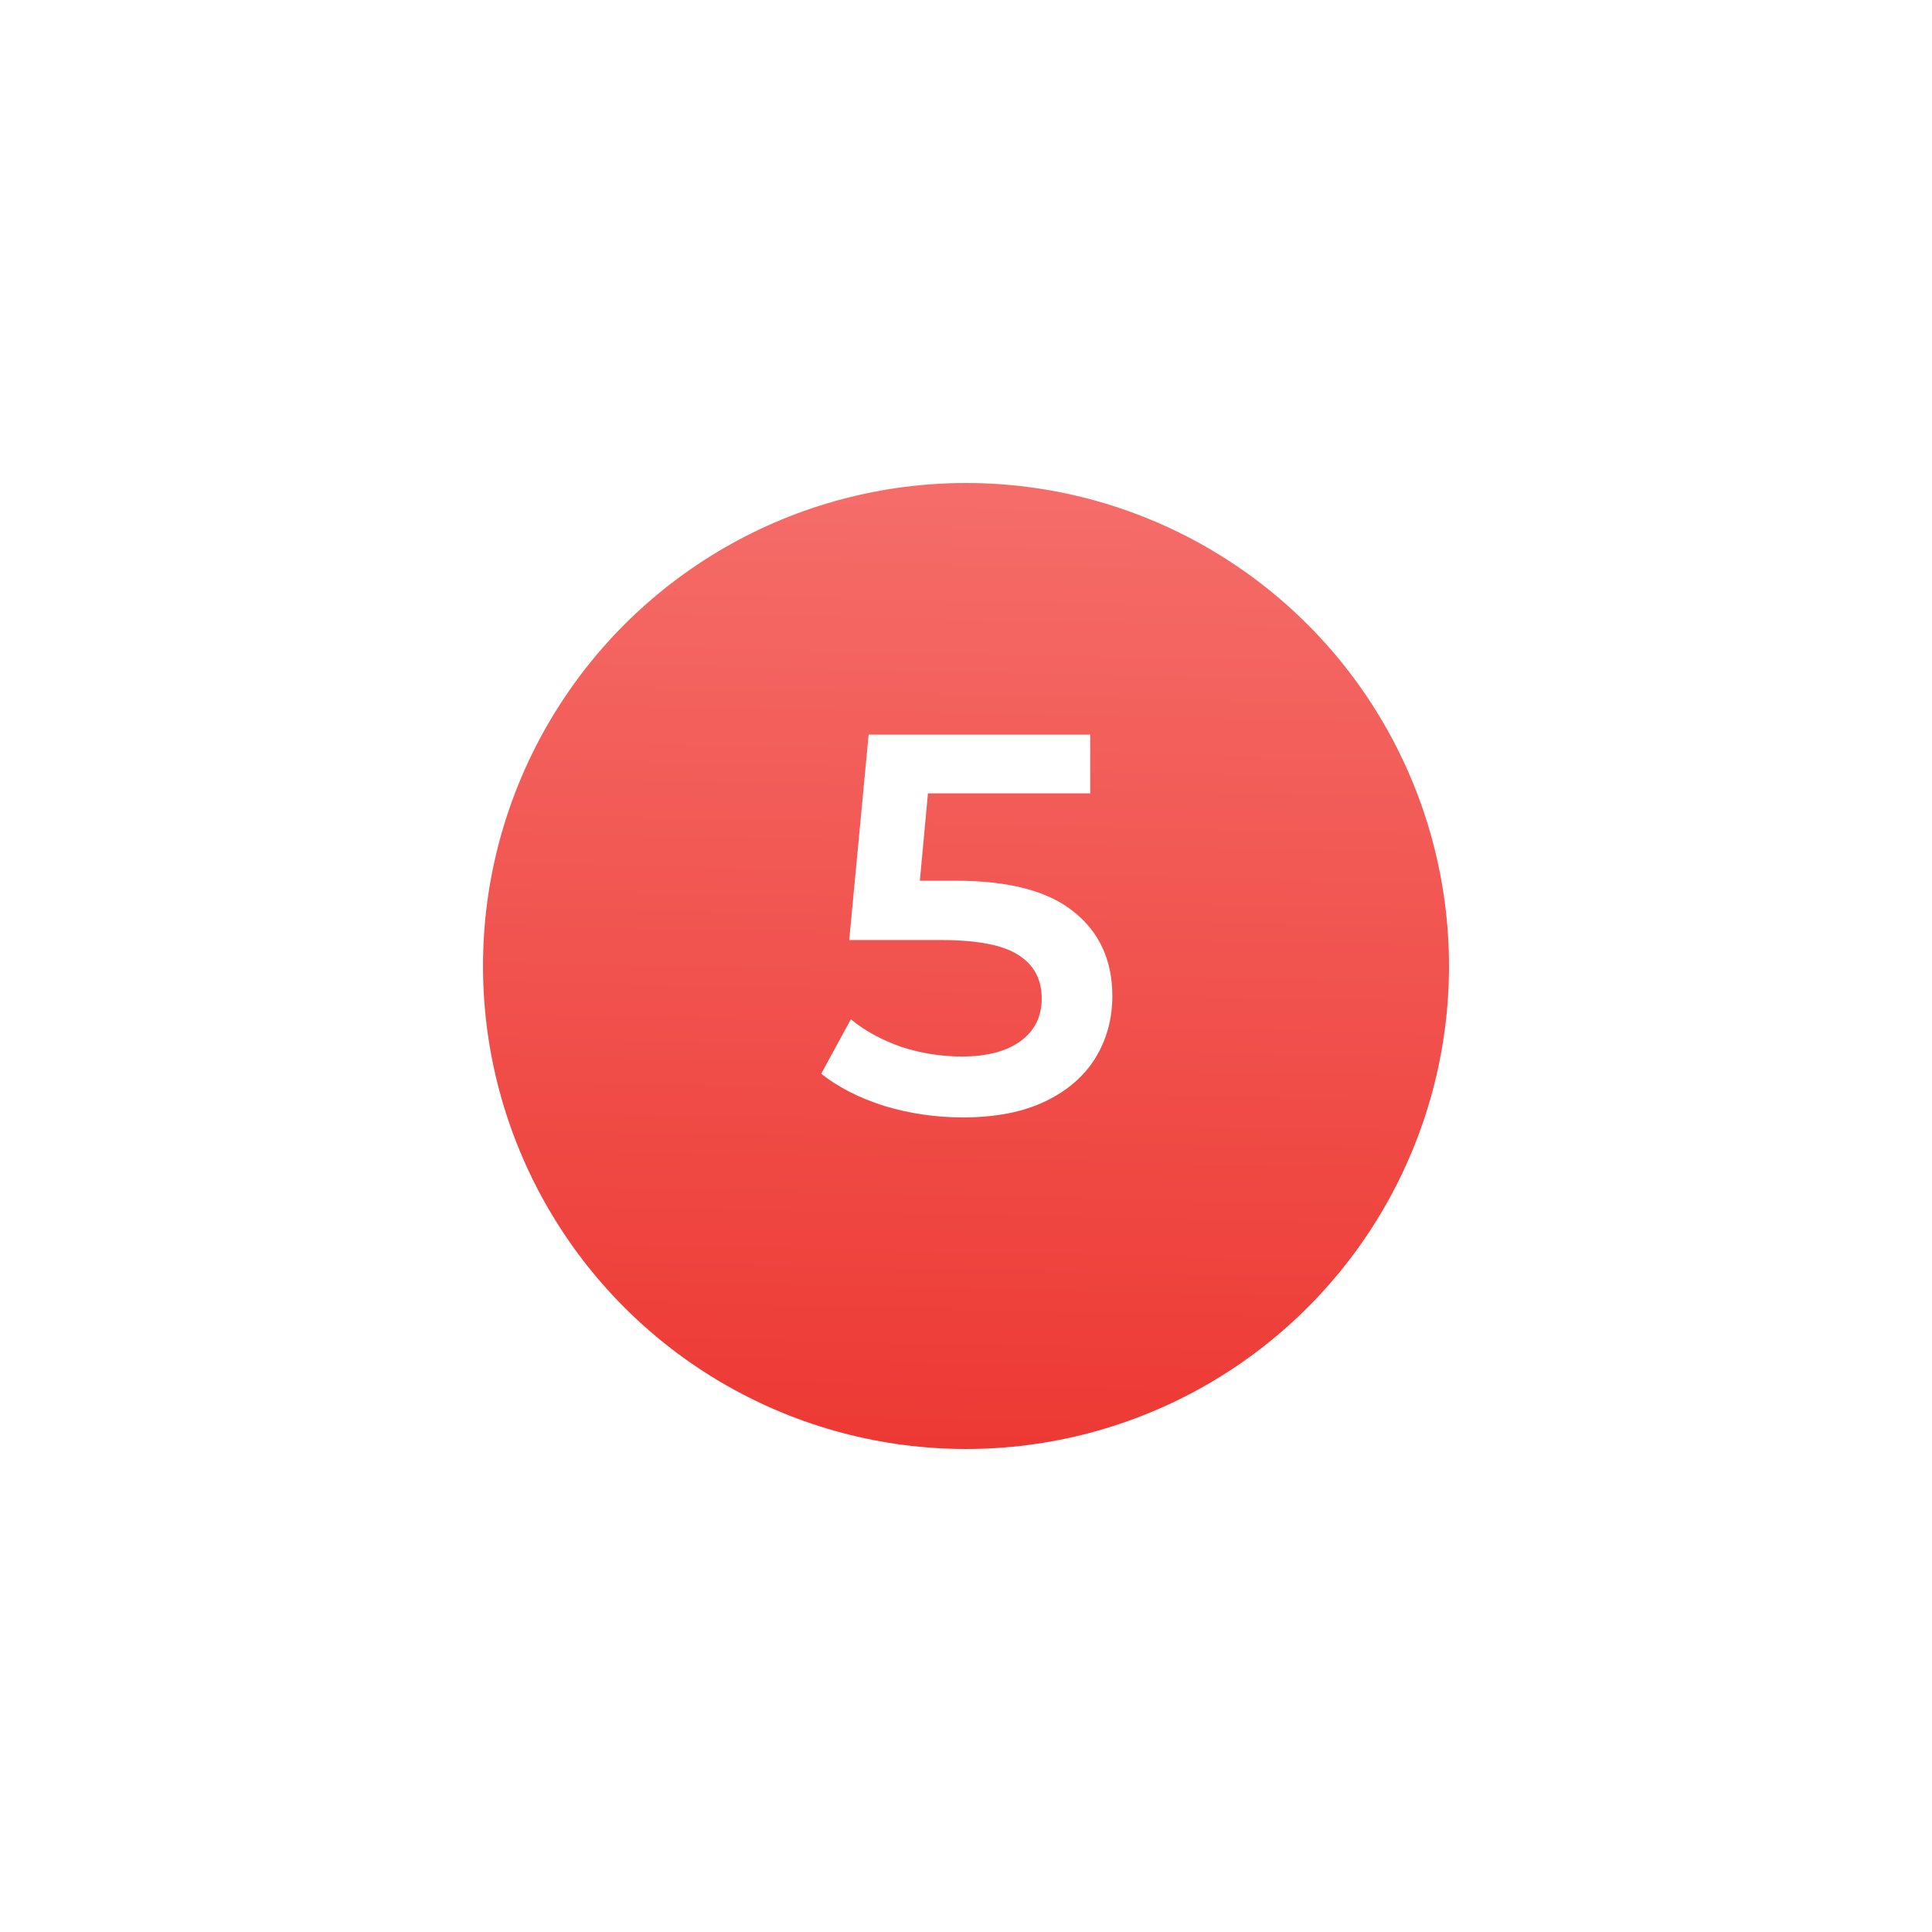 <?xml version="1.0" encoding="UTF-8"?> <svg xmlns="http://www.w3.org/2000/svg" width="172" height="172" viewBox="0 0 172 172" fill="none"> <g filter="url(#filter0_d)"> <circle cx="86" cy="82" r="43" fill="url(#paint0_linear)"></circle> </g> <path d="M85.108 78.408C89.844 78.408 93.348 79.336 95.62 81.192C97.892 83.016 99.028 85.512 99.028 88.68C99.028 90.696 98.532 92.52 97.54 94.152C96.548 95.784 95.06 97.08 93.076 98.04C91.092 99 88.644 99.48 85.732 99.48C83.332 99.48 81.012 99.144 78.772 98.472C76.532 97.768 74.644 96.808 73.108 95.592L75.748 90.744C76.996 91.768 78.484 92.584 80.212 93.192C81.972 93.768 83.78 94.056 85.636 94.056C87.844 94.056 89.572 93.608 90.82 92.712C92.1 91.784 92.74 90.52 92.74 88.92C92.74 87.192 92.052 85.896 90.676 85.032C89.332 84.136 87.012 83.688 83.716 83.688H75.604L77.332 65.4H97.06V70.632H82.612L81.892 78.408H85.108Z" fill="white"></path> <defs> <filter id="filter0_d" x="0" y="0" width="172" height="172" filterUnits="userSpaceOnUse" color-interpolation-filters="sRGB"> <feFlood flood-opacity="0" result="BackgroundImageFix"></feFlood> <feColorMatrix in="SourceAlpha" type="matrix" values="0 0 0 0 0 0 0 0 0 0 0 0 0 0 0 0 0 0 127 0"></feColorMatrix> <feOffset dy="4"></feOffset> <feGaussianBlur stdDeviation="21.5"></feGaussianBlur> <feColorMatrix type="matrix" values="0 0 0 0 0.933 0 0 0 0 0.255 0 0 0 0 0.235 0 0 0 0.37 0"></feColorMatrix> <feBlend mode="normal" in2="BackgroundImageFix" result="effect1_dropShadow"></feBlend> <feBlend mode="normal" in="SourceGraphic" in2="effect1_dropShadow" result="shape"></feBlend> </filter> <linearGradient id="paint0_linear" x1="96.267" y1="125" x2="98.115" y2="39.037" gradientUnits="userSpaceOnUse"> <stop stop-color="#ED3934"></stop> <stop offset="1" stop-color="#F56D69"></stop> </linearGradient> </defs> </svg> 